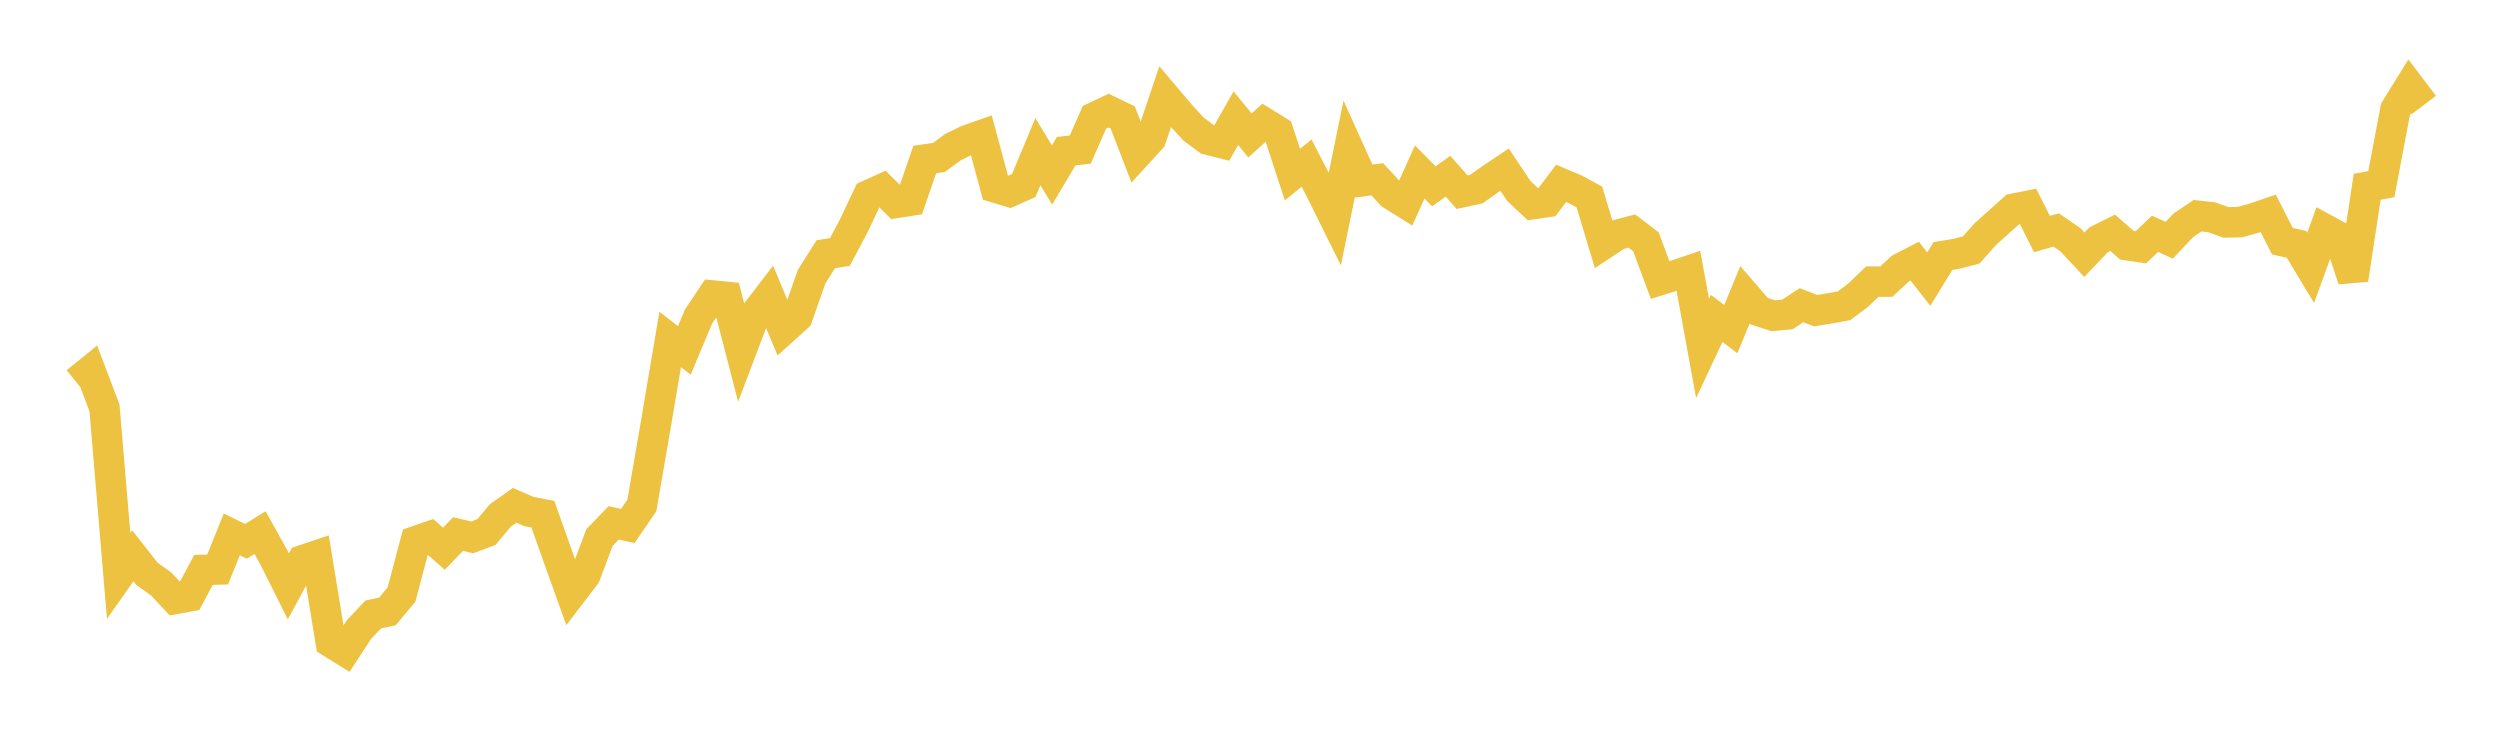 <svg width="164" height="48" xmlns="http://www.w3.org/2000/svg" xmlns:xlink="http://www.w3.org/1999/xlink"><path fill="none" stroke="rgb(237,194,64)" stroke-width="2" d="M5,25.064L5.928,24.313L6.855,26.759L7.783,37.775L8.711,36.458L9.639,37.642L10.566,38.303L11.494,39.291L12.422,39.121L13.349,37.385L14.277,37.358L15.205,35.057L16.133,35.511L17.06,34.938L17.988,36.608L18.916,38.465L19.843,36.754L20.771,36.442L21.699,42.133L22.627,42.71L23.554,41.294L24.482,40.308L25.41,40.112L26.337,39.005L27.265,35.503L28.193,35.181L29.12,35.995L30.048,35.032L30.976,35.251L31.904,34.907L32.831,33.806L33.759,33.15L34.687,33.552L35.614,33.735L36.542,36.353L37.47,38.944L38.398,37.732L39.325,35.264L40.253,34.303L41.181,34.504L42.108,33.153L43.036,27.757L43.964,22.266L44.892,22.988L45.819,20.773L46.747,19.385L47.675,19.476L48.602,23.061L49.53,20.615L50.458,19.406L51.386,21.63L52.313,20.795L53.241,18.151L54.169,16.678L55.096,16.53L56.024,14.781L56.952,12.811L57.88,12.392L58.807,13.307L59.735,13.162L60.663,10.464L61.59,10.328L62.518,9.65L63.446,9.194L64.373,8.87L65.301,12.305L66.229,12.585L67.157,12.174L68.084,9.951L69.012,11.48L69.94,9.921L70.867,9.809L71.795,7.693L72.723,7.255L73.651,7.702L74.578,10.111L75.506,9.097L76.434,6.346L77.361,7.443L78.289,8.461L79.217,9.154L80.145,9.388L81.072,7.753L82,8.883L82.928,8.045L83.855,8.619L84.783,11.452L85.711,10.699L86.639,12.488L87.566,14.361L88.494,9.824L89.422,11.881L90.349,11.761L91.277,12.763L92.205,13.343L93.133,11.281L94.06,12.224L94.988,11.56L95.916,12.608L96.843,12.409L97.771,11.751L98.699,11.128L99.627,12.52L100.554,13.392L101.482,13.257L102.41,12.027L103.337,12.42L104.265,12.924L105.193,16.013L106.12,15.4L107.048,15.154L107.976,15.865L108.904,18.371L109.831,18.083L110.759,17.768L111.687,22.86L112.614,20.887L113.542,21.592L114.47,19.338L115.398,20.412L116.325,20.714L117.253,20.626L118.181,20.021L119.108,20.38L120.036,20.227L120.964,20.06L121.892,19.369L122.819,18.476L123.747,18.473L124.675,17.605L125.602,17.125L126.53,18.311L127.458,16.794L128.386,16.642L129.313,16.395L130.241,15.356L131.169,14.521L132.096,13.693L133.024,13.506L133.952,15.354L134.88,15.084L135.807,15.718L136.735,16.711L137.663,15.735L138.59,15.272L139.518,16.083L140.446,16.22L141.373,15.337L142.301,15.76L143.229,14.777L144.157,14.151L145.084,14.254L146.012,14.588L146.94,14.572L147.867,14.312L148.795,13.995L149.723,15.818L150.651,16.033L151.578,17.568L152.506,15.027L153.434,15.532L154.361,18.339L155.289,12.252L156.217,12.077L157.145,7.162L158.072,5.664L159,6.889"></path></svg>